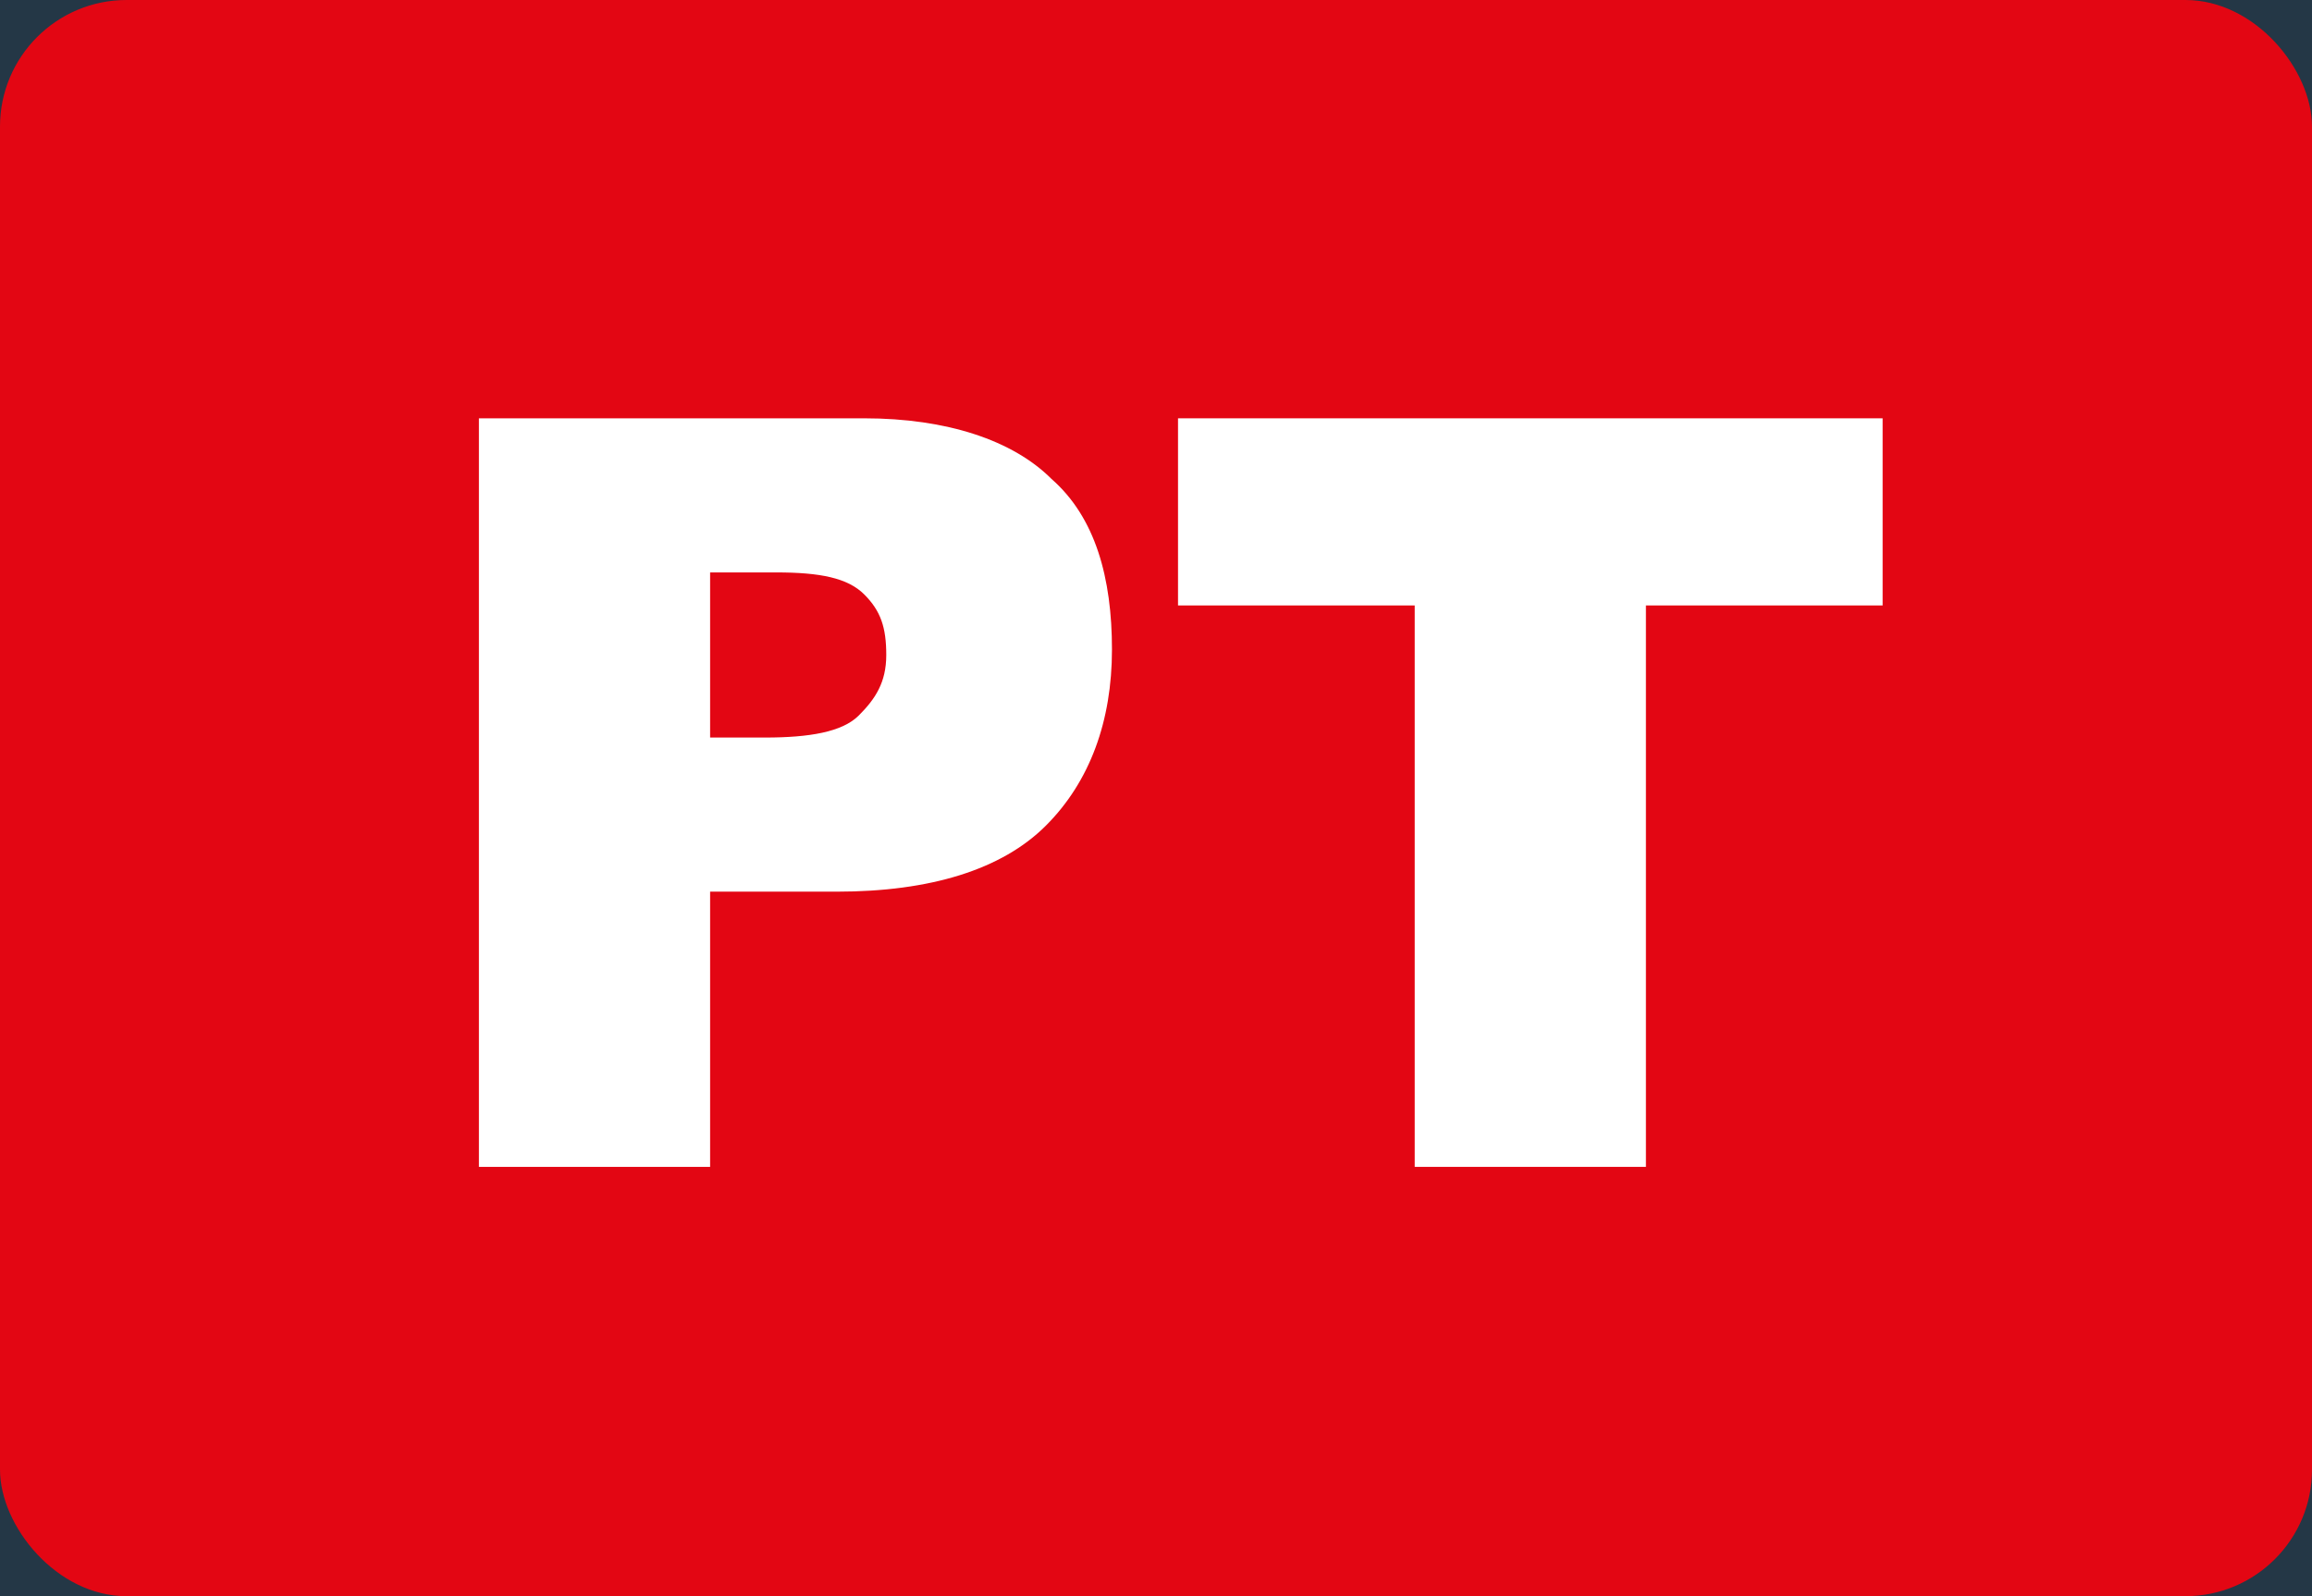 <?xml version="1.0" encoding="UTF-8"?>
<svg id="Layer_1" xmlns="http://www.w3.org/2000/svg" version="1.1" xmlns:xlink="http://www.w3.org/1999/xlink" viewBox="0 0 42 29">
  <!-- Generator: Adobe Illustrator 29.2.1, SVG Export Plug-In . SVG Version: 2.1.0 Build 116)  -->
  <defs>
    <style>
      .st0 {
        fill: #fff;
      }

      .st1 {
        fill: #e30613;
      }

      .st2 {
        isolation: isolate;
      }

      .st3 {
        fill: #243746;
      }
    </style>
  </defs>
  <rect class="st3" y="0" width="42" height="29"/>
  <rect class="st1" y="0" width="42" height="29" rx="2.3" ry="2.3"/>
  <g class="st2">
    <g class="st2">
      <g class="st2">
        <g class="st2">
          <path class="st0" d="M8.7,7.6h7c1.5,0,2.7.4,3.4,1.1.8.7,1.1,1.8,1.1,3.1s-.4,2.4-1.2,3.2c-.8.8-2.1,1.2-3.8,1.2h-2.3v5h-4.2V7.6ZM12.9,13.4h1c.8,0,1.4-.1,1.7-.4.3-.3.5-.6.5-1.1s-.1-.8-.4-1.1c-.3-.3-.8-.4-1.6-.4h-1.2v3Z"/>
          <path class="st0" d="M21.4,7.6h12.8v3.4h-4.3v10.2h-4.2v-10.2h-4.3v-3.4Z"/>
        </g>
      </g>
    </g>
  </g>
</svg>